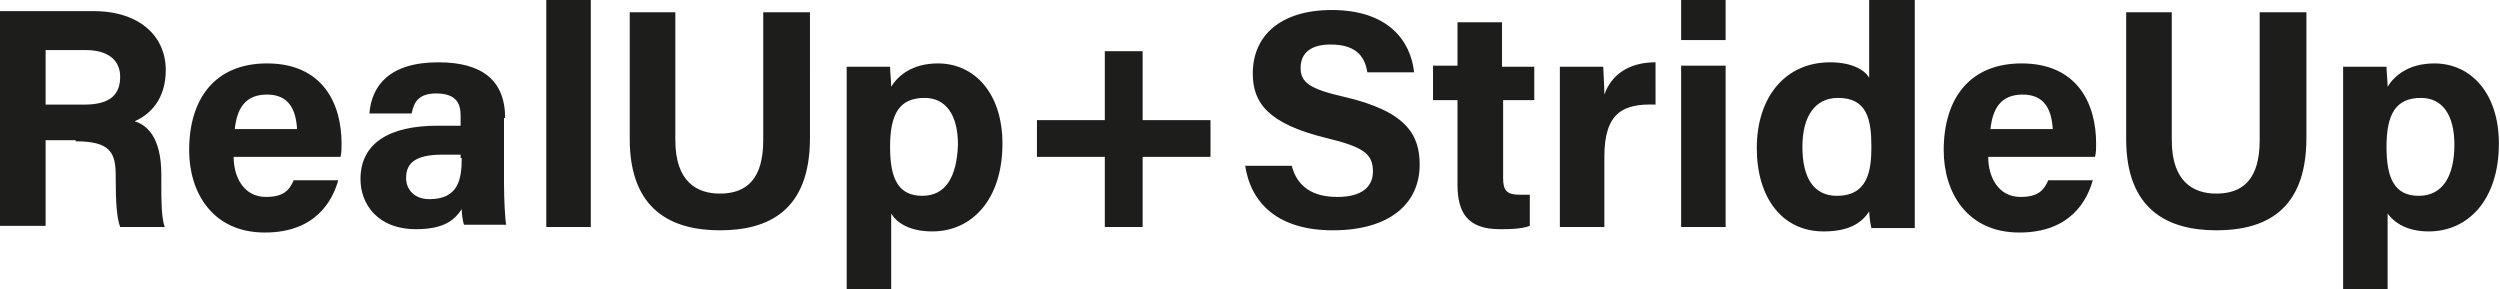 <?xml version="1.0" encoding="utf-8"?>
<!-- Generator: Adobe Illustrator 27.9.3, SVG Export Plug-In . SVG Version: 9.03 Build 53313)  -->
<svg version="1.1" id="Livello_1" xmlns="http://www.w3.org/2000/svg" xmlns:xlink="http://www.w3.org/1999/xlink" x="0px" y="0px"
	 viewBox="0 0 224.7 26" style="enable-background:new 0 0 224.7 26;" xml:space="preserve">
<style type="text/css">
	.st0{fill:#1D1D1B;}
	.st1{clip-path:url(#SVGID_00000086684253694135868340000004066034155332272290_);}
	.st2{fill:none;stroke:#1D1D1B;stroke-width:0.202;}
	.st3{clip-path:url(#SVGID_00000174584573635504122790000001055691148102974612_);}
	.st4{clip-path:url(#SVGID_00000062170282057689972420000012166677940098878363_);}
	.st5{clip-path:url(#SVGID_00000015336881375454413990000006898985683452615059_);}
	.st6{clip-path:url(#SVGID_00000002373903512523524730000015488028204679090332_);}
	.st7{clip-path:url(#SVGID_00000149378956036858307660000004031138886607679423_);}
	.st8{clip-path:url(#SVGID_00000080198608836592631450000009818071916048013450_);}
	.st9{clip-path:url(#SVGID_00000028293371626584194620000004929625702581386133_);}
	.st10{fill:#FFFFFF;}
	.st11{fill:none;stroke:#B2B1B1;stroke-width:2.111;stroke-linecap:round;stroke-linejoin:round;}
	.st12{fill:none;stroke:#010101;stroke-width:2.111;stroke-linecap:round;stroke-linejoin:round;}
	.st13{fill:#010101;}
	.st14{fill:#333233;}
	.st15{fill:#818080;}
	.st16{fill:#B2B1B1;}
	.st17{fill:#12110C;}
	.st18{fill:#205F50;}
	.st19{fill:#748B67;}
	.st20{fill:#BED3B9;}
	.st21{clip-path:url(#SVGID_00000125576928805675549910000010855264838876772532_);fill:#12110C;}
</style>
<path class="st0" d="M217.4,17.6c-2.2,0-2.9-1.6-2.9-4.4c0-2.9,0.8-4.4,3.1-4.4c1.9,0,3,1.5,3,4.2C220.6,15.9,219.5,17.6,217.4,17.6
	 M218.3,20.8c3.5,0,6.3-2.8,6.3-7.9c0-4.5-2.5-7.2-5.8-7.2c-2.3,0-3.6,1.1-4.2,2.1c0-0.5-0.1-1.4-0.1-1.8h-3.9c0,1.2,0,2.3,0,3.5V26
	h4v-6.8C215.2,20,216.3,20.8,218.3,20.8 M191.1,1.1v11.4c0,6.4,3.8,8.2,8.1,8.2c4.3,0,8.1-1.7,8.1-8.3V1.1h-4.2v11.5
	c0,3.5-1.5,4.8-3.9,4.8c-2.1,0-4-1.1-4-4.8V1.1H191.1z M178.9,11.6L178.9,11.6c0.2-1.8,0.9-3.1,2.9-3.1c2,0,2.6,1.4,2.7,3.1H178.9z
	 M188.3,14.1c0.1-0.4,0.1-0.7,0.1-1.2c0-3.6-1.7-7.2-6.7-7.2c-4.7,0-7,3.2-7,7.8c0,3.8,2.1,7.4,6.8,7.4c4.6,0,6.1-2.9,6.6-4.7h-4
	c-0.4,0.9-0.9,1.5-2.5,1.5c-2,0-2.9-1.8-2.9-3.6H188.3z M165.2,8.8c2.6,0,3,1.9,3,4.4c0,2.1-0.3,4.4-3.1,4.4c-2,0-3.1-1.5-3.1-4.4
	C162,10.5,163.1,8.8,165.2,8.8 M168,0v7c-0.3-0.6-1.4-1.4-3.5-1.4c-4.1,0-6.6,3.2-6.6,7.7c0,4.5,2.3,7.5,6,7.5
	c2.2,0,3.4-0.7,4.1-1.8c0,0.3,0.1,1.1,0.2,1.5h3.9c0-1.3,0-2.7,0-4V0H168z M151.1,3.6h4V0h-4V3.6z M151.1,20.4h4V5.9h-4V20.4z
	 M140.2,20.4h4v-6.3c0-4,1.7-4.8,4.6-4.7V5.6c-2.5,0-4,1.2-4.6,2.9c0-0.8-0.1-2.2-0.1-2.5h-3.9c0,1.2,0,2.5,0,3.9V20.4z M128.8,9
	h2.2v7.6c0,2.5,0.9,4,3.8,4c0.8,0,1.9,0,2.7-0.3v-2.8c-0.3,0-0.7,0-0.9,0c-1.2,0-1.5-0.4-1.5-1.5V9h2.8v-3H135V2h-4v3.9h-2.2V9z
	 M111.9,14.8L111.9,14.8c0.5,3.5,3,5.9,7.9,5.9c5.1,0,7.8-2.4,7.8-5.9c0-2.7-1.2-4.8-6.8-6.1c-3.1-0.7-3.9-1.3-3.9-2.6
	c0-1.4,1-2.1,2.7-2.1c2.5,0,3.1,1.3,3.3,2.5h4.2c-0.3-2.8-2.3-5.6-7.4-5.6c-4.6,0-7.1,2.3-7.1,5.7c0,2.6,1.3,4.5,6.6,5.8
	c3.3,0.8,4.2,1.4,4.2,3c0,1.4-1,2.3-3.2,2.3c-2.2,0-3.6-0.9-4.1-2.8H111.9z M99.3,4.6v6.2h-6.1v3.3h6.1v6.3h3.4v-6.3h6.1v-3.3h-6.1
	V4.6H99.3z M82.9,17.6c-2.2,0-2.9-1.6-2.9-4.4c0-2.9,0.8-4.4,3.1-4.4c1.9,0,3,1.5,3,4.2C86,15.9,85,17.6,82.9,17.6 M83.8,20.8
	c3.5,0,6.3-2.8,6.3-7.9c0-4.5-2.5-7.2-5.8-7.2c-2.3,0-3.6,1.1-4.2,2.1c0-0.5-0.1-1.4-0.1-1.8h-3.9c0,1.2,0,2.3,0,3.5V26h4v-6.8
	C80.6,20,81.7,20.8,83.8,20.8 M56.6,1.1v11.4c0,6.4,3.8,8.2,8.1,8.2c4.3,0,8.1-1.7,8.1-8.3V1.1h-4.2v11.5c0,3.5-1.5,4.8-3.9,4.8
	c-2.1,0-4-1.1-4-4.8V1.1H56.6z M53.1,0h-4v20.4h4V0z M41.5,14.2c0,1.9-0.3,3.7-2.9,3.7c-1.4,0-2.1-0.9-2.1-1.9
	c0-1.4,0.9-2.1,3.3-2.1h1.6V14.2z M45.4,10.6c0-3.4-2.1-5-6-5c-4.4,0-6,2.1-6.2,4.6H37c0.2-1,0.6-1.8,2.2-1.8c1.9,0,2.2,1,2.2,2v0.9
	h-2.1c-4.2,0-6.9,1.5-6.9,4.8c0,2.2,1.5,4.5,5,4.5c2.6,0,3.5-0.9,4.1-1.8c0,0.4,0.1,1.1,0.2,1.4h3.8c-0.1-0.3-0.2-2.4-0.2-3.7V10.6z
	 M21.1,11.6L21.1,11.6c0.2-1.8,0.9-3.1,2.9-3.1c2,0,2.6,1.4,2.7,3.1H21.1z M30.6,14.1c0.1-0.4,0.1-0.7,0.1-1.2
	c0-3.6-1.7-7.2-6.7-7.2c-4.7,0-7,3.2-7,7.8c0,3.8,2.1,7.4,6.8,7.4c4.6,0,6.1-2.9,6.6-4.7h-4c-0.4,0.9-0.9,1.5-2.5,1.5
	c-2,0-2.9-1.8-2.9-3.6H30.6z M4.1,4.5h3.6c2,0,3.1,0.9,3.1,2.4c0,1.6-0.9,2.5-3.2,2.5H4.1V4.5z M6.8,12.7c3.1,0,3.6,1,3.6,3.1v0.3
	c0,2.1,0.1,3.5,0.4,4.3h4c-0.3-0.9-0.3-2.4-0.3-3.7v-1c0-3.5-1.4-4.5-2.4-4.8c1.4-0.6,2.8-2,2.8-4.6c0-3-2.3-5.3-6.5-5.3H0v19.3h4.1
	v-7.7H6.8z"/>
</svg>
